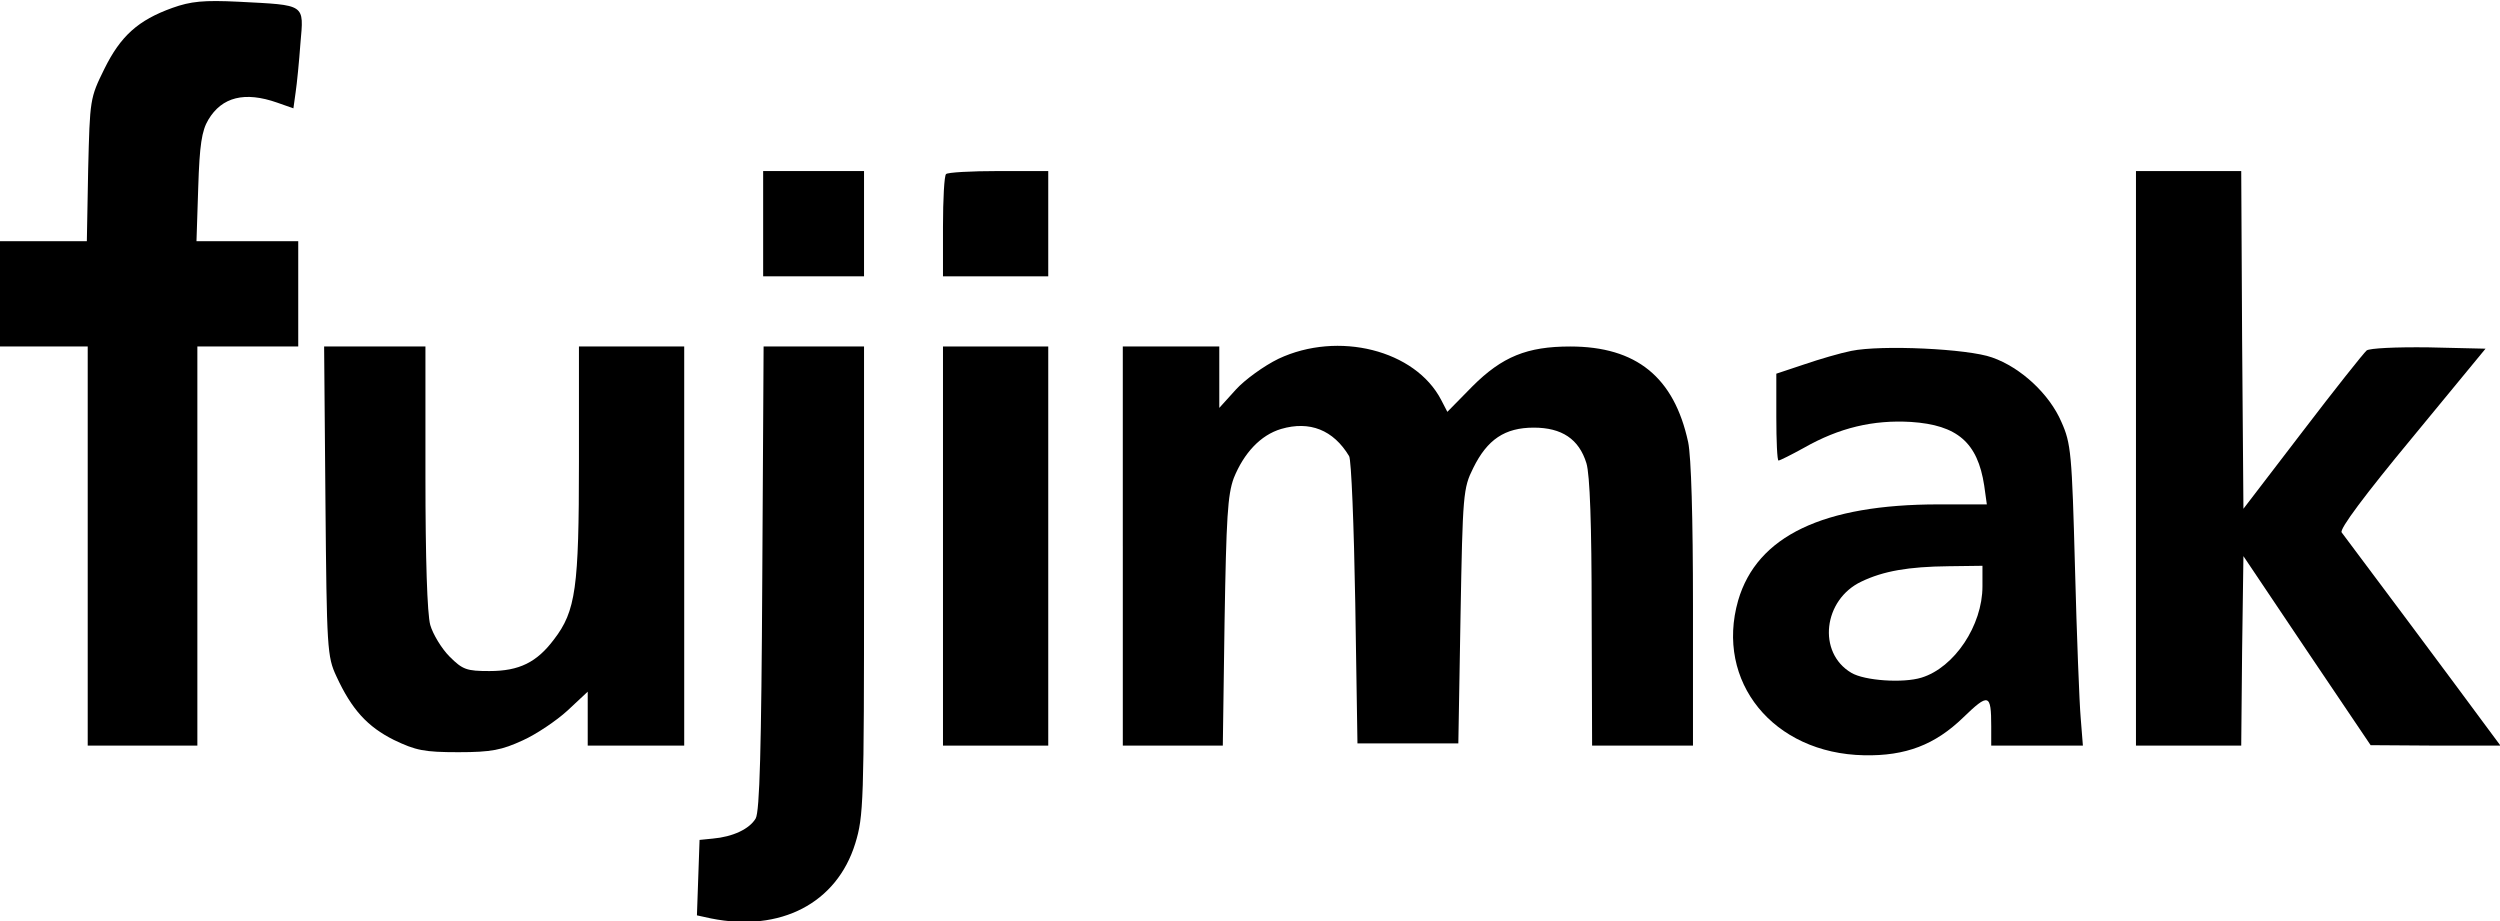 <svg version="1.0" xmlns="http://www.w3.org/2000/svg"
 width="570pt" height="210pt" viewBox="0 0 570 210"
 preserveAspectRatio="xMidYMid meet">

<g transform="translate(0,210) scale(0.1,-0.1)"
fill="#000000" stroke="none">
<path d="M393 2082 c-78 -28 -118 -64 -155 -139 -33 -67 -33 -69 -37 -230 l-3
-163 -99 0 -99 0 0 -120 0 -120 100 0 100 0 0 -455 0 -455 125 0 125 0 0 455
0 455 115 0 115 0 0 120 0 120 -116 0 -116 0 4 123 c3 96 8 129 23 154 31 52
83 65 157 39 l37 -13 5 36 c3 20 8 70 11 112 8 91 13 87 -140 95 -81 4 -110 1
-152 -14z"/>
<path d="M1740 1590 l0 -120 115 0 115 0 0 120 0 120 -115 0 -115 0 0 -120z"/>
<path d="M2157 1703 c-4 -3 -7 -57 -7 -120 l0 -113 120 0 120 0 0 120 0 120
-113 0 c-63 0 -117 -3 -120 -7z"/>
<path d="M4870 1055 l0 -655 120 0 120 0 2 216 3 216 145 -216 145 -215 148
-1 148 0 -43 58 c-38 52 -299 402 -319 428 -6 7 54 87 160 215 l168 204 -129
3 c-77 1 -135 -2 -142 -7 -7 -6 -73 -89 -147 -186 l-134 -175 -3 385 -2 385
-120 0 -120 0 0 -655z"/>
<path d="M742 958 c3 -338 4 -355 25 -400 35 -76 71 -115 131 -145 50 -24 69
-28 147 -28 76 0 99 5 147 27 31 14 77 45 102 68 l46 43 0 -62 0 -61 110 0
110 0 0 455 0 455 -120 0 -120 0 0 -263 c0 -287 -7 -340 -57 -405 -39 -52 -79
-72 -147 -72 -52 0 -61 3 -91 33 -18 18 -38 51 -44 72 -7 25 -11 152 -11 338
l0 297 -116 0 -115 0 3 -352z"/>
<path d="M1738 783 c-2 -391 -6 -533 -15 -549 -14 -24 -52 -42 -98 -46 l-30
-3 -3 -86 -3 -86 32 -7 c159 -32 287 35 329 171 19 62 20 93 20 599 l0 534
-115 0 -114 0 -3 -527z"/>
<path d="M2150 855 l0 -455 120 0 120 0 0 455 0 455 -120 0 -120 0 0 -455z"/>
<path d="M2560 855 l0 -455 114 0 114 0 4 283 c4 237 7 289 21 327 23 57 61
98 108 112 65 19 119 -2 155 -62 5 -8 11 -159 14 -335 l5 -320 115 0 115 0 5
290 c5 279 6 292 29 338 32 65 72 92 138 92 64 0 103 -26 120 -81 8 -26 12
-141 12 -341 l1 -303 115 0 115 0 0 320 c0 198 -4 339 -11 372 -32 148 -118
218 -269 218 -98 0 -155 -23 -223 -91 l-57 -58 -14 27 c-59 114 -235 158 -371
94 -33 -16 -77 -48 -97 -70 l-38 -42 0 70 0 70 -110 0 -110 0 0 -455z"/>
<path d="M4221 1300 c-25 -5 -73 -19 -108 -31 l-63 -21 0 -99 c0 -54 2 -99 5
-99 3 0 29 13 58 29 81 46 158 64 244 59 106 -7 152 -47 167 -145 l6 -43 -110
0 c-263 0 -414 -72 -457 -219 -53 -185 80 -349 287 -353 95 -2 162 24 226 86
58 56 64 55 64 -20 l0 -44 105 0 104 0 -5 63 c-3 34 -9 188 -13 342 -7 261 -9
284 -31 333 -27 63 -92 124 -158 147 -55 20 -253 29 -321 15z m299 -537 c0
-89 -64 -185 -139 -208 -42 -13 -130 -7 -160 11 -78 46 -64 167 23 208 50 24
107 34 199 35 l77 1 0 -47z"/>
</g>
</svg>
